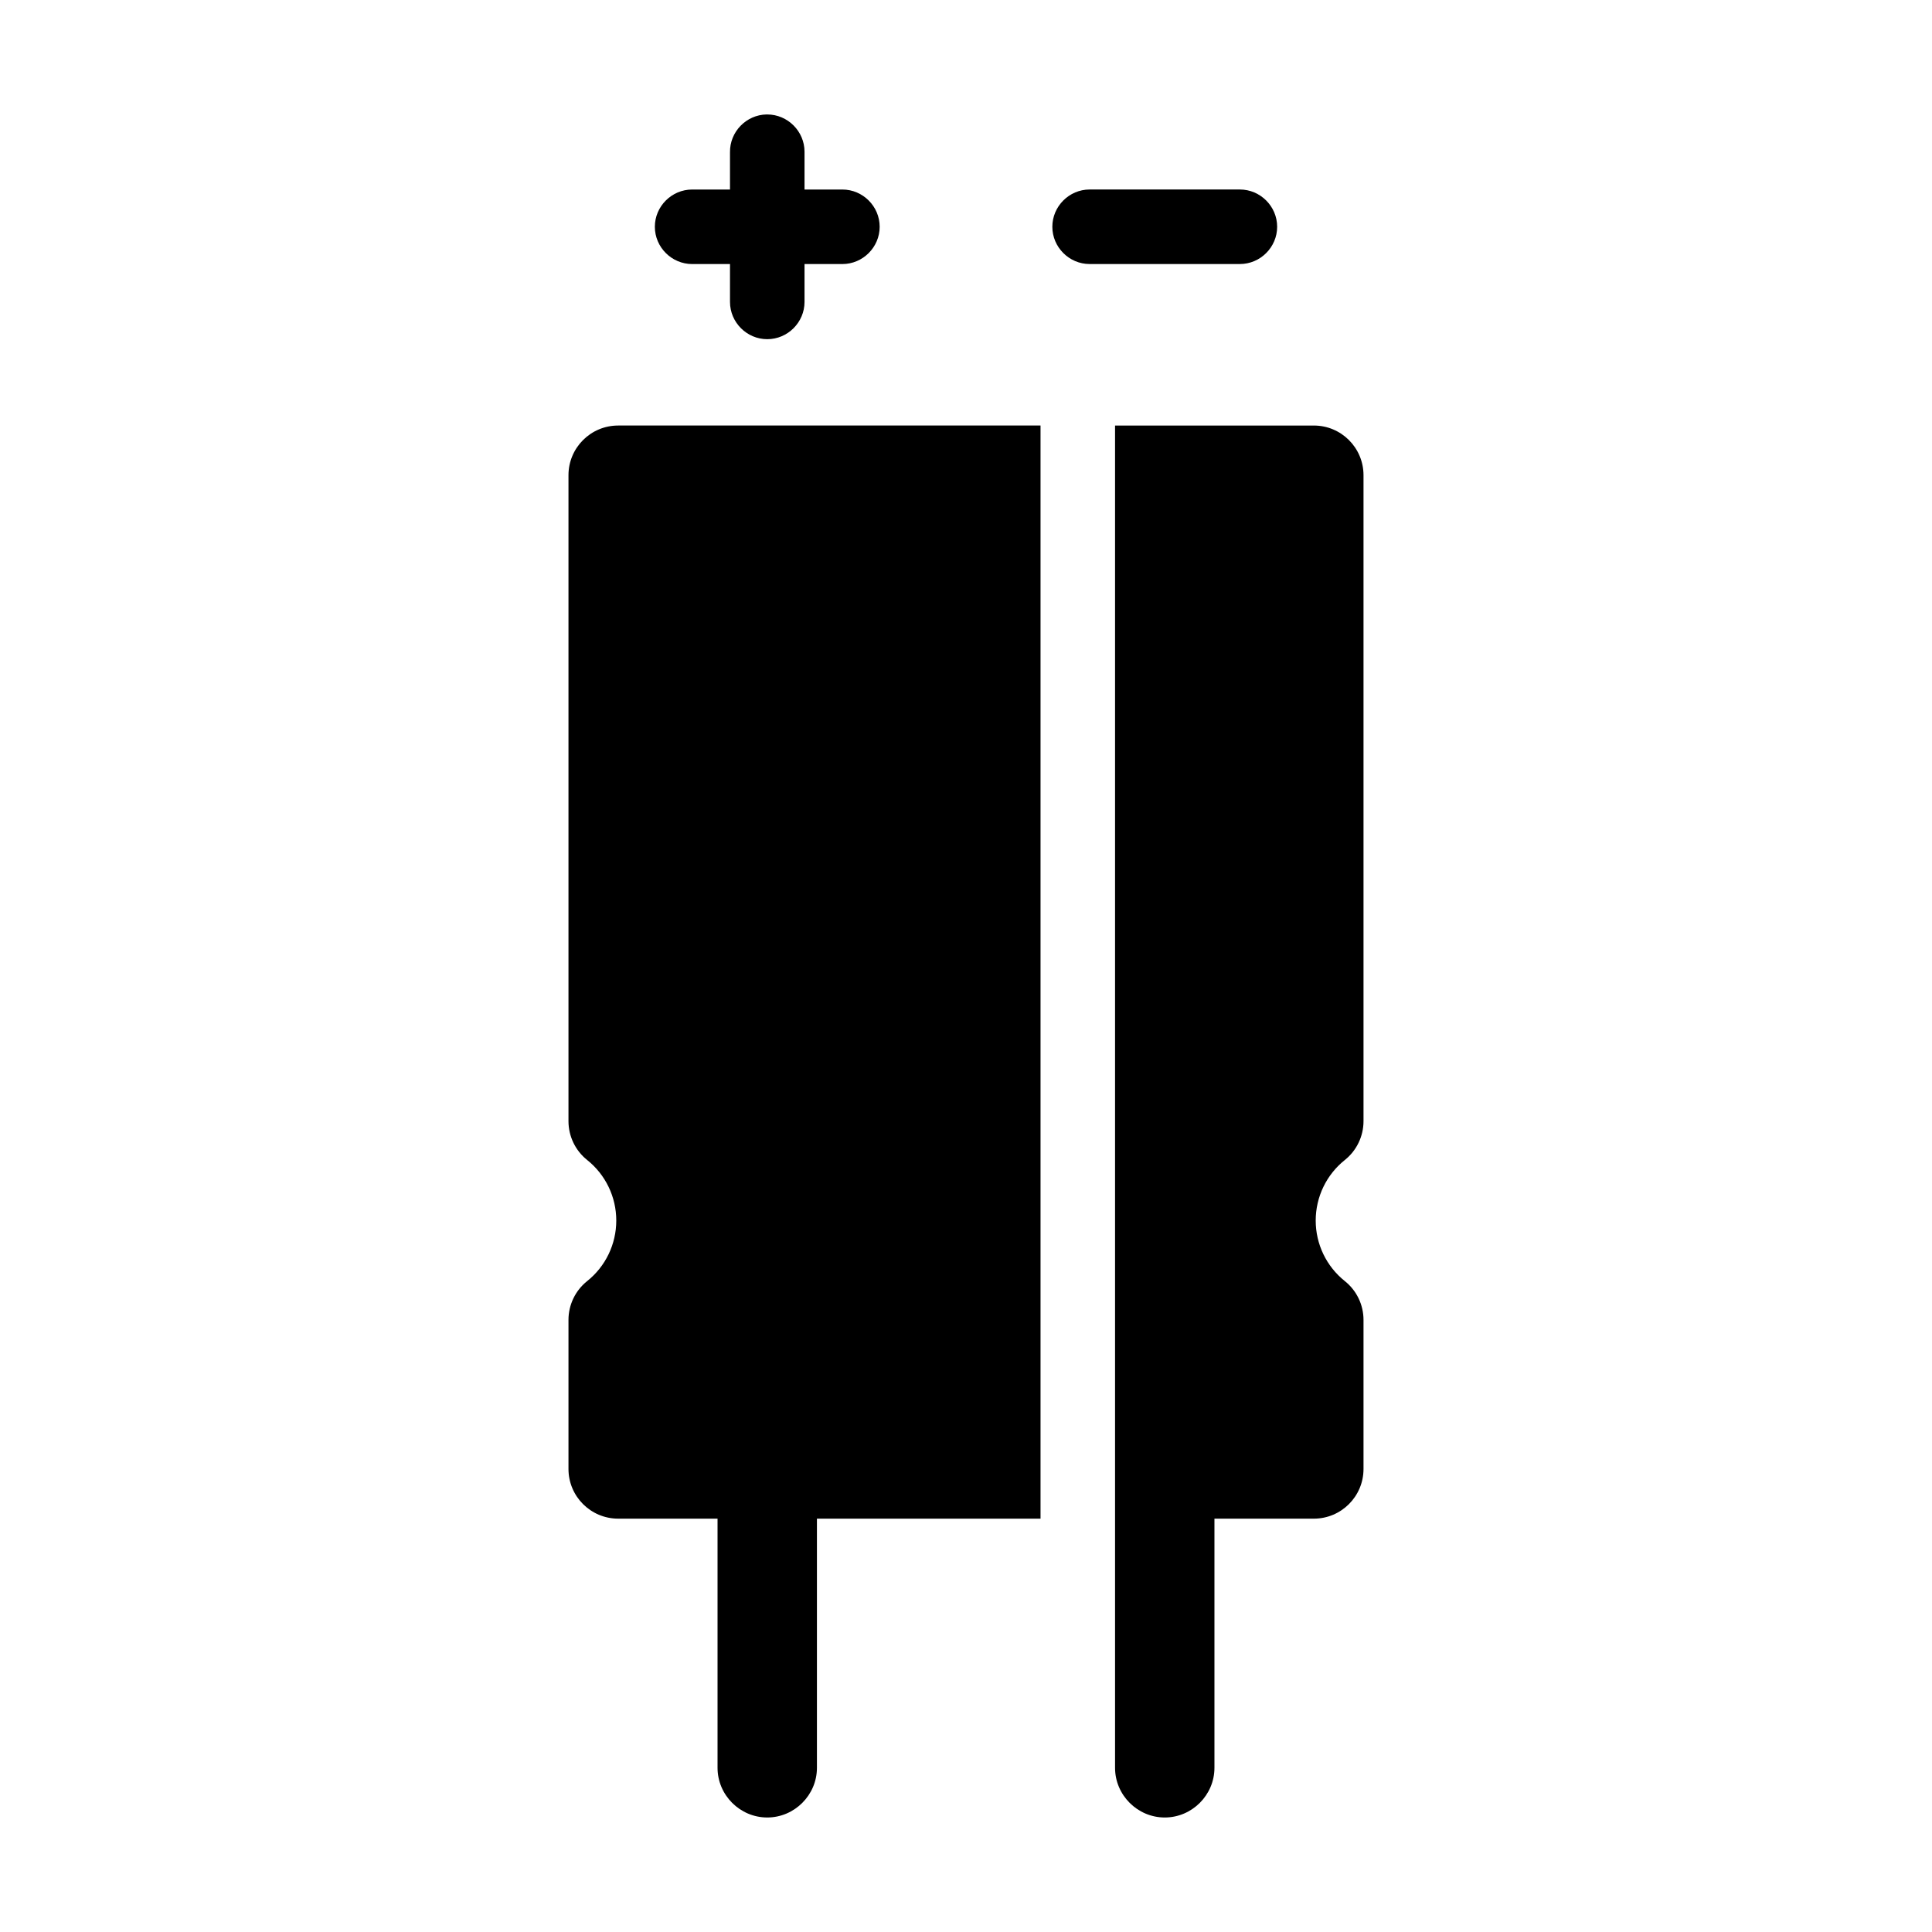 <?xml version="1.0" encoding="UTF-8"?>
<!-- The Best Svg Icon site in the world: iconSvg.co, Visit us! https://iconsvg.co -->
<svg fill="#000000" width="800px" height="800px" version="1.1" viewBox="144 144 512 512" xmlns="http://www.w3.org/2000/svg">
 <g>
  <path d="m307.82 256.77c-7.273 0-13.168 5.894-13.168 13.168v171.18c0 4.004 1.82 7.793 4.949 10.293 4.887 3.906 7.719 9.793 7.719 16.047 0 6.254-2.832 12.145-7.719 16.047-3.129 2.5-4.949 6.281-4.949 10.285v39.5c0 7.273 5.894 13.168 13.168 13.168h26.336v65.84 0.188c0 7.223 5.945 13.168 13.168 13.168 7.227 0 13.172-5.945 13.172-13.168v-0.188-65.84h59.254v-289.69h-111.93zm131.68 0v355.53 0.188c0 7.223 5.945 13.168 13.172 13.168 7.223 0 13.168-5.945 13.168-13.168v-0.188-65.84h26.336c7.273 0 13.168-5.894 13.168-13.168v-39.5c0-4.004-1.82-7.789-4.949-10.285-4.887-3.906-7.719-9.793-7.719-16.047s2.832-12.145 7.719-16.047c3.129-2.5 4.949-6.289 4.949-10.293v-171.18c0-7.273-5.894-13.168-13.168-13.168h-52.676z"/>
  <path d="m347.18 174.33c-5.414 0.082-9.805 4.609-9.723 10.02v9.875h-9.875-0.156c-5.422 0-9.883 4.457-9.883 9.875 0 5.414 4.461 9.875 9.883 9.875h0.156 9.875v9.871 0.164c0 5.422 4.457 9.875 9.875 9.875 5.414 0 9.875-4.457 9.875-9.875v-0.164-9.871h9.875 0.156c5.422 0 9.883-4.461 9.883-9.875 0-5.422-4.461-9.875-9.883-9.875h-0.156-9.875v-9.875-0.141c0-5.414-4.461-9.875-9.875-9.875h-0.152z"/>
  <path d="m432.92 194.22h-0.164c-5.414 0-9.875 4.461-9.875 9.875 0 5.422 4.461 9.875 9.875 9.875h0.164 39.5 0.164c5.414 0 9.875-4.457 9.875-9.875 0-5.414-4.461-9.875-9.875-9.875h-0.164z"/>
 </g>
</svg>